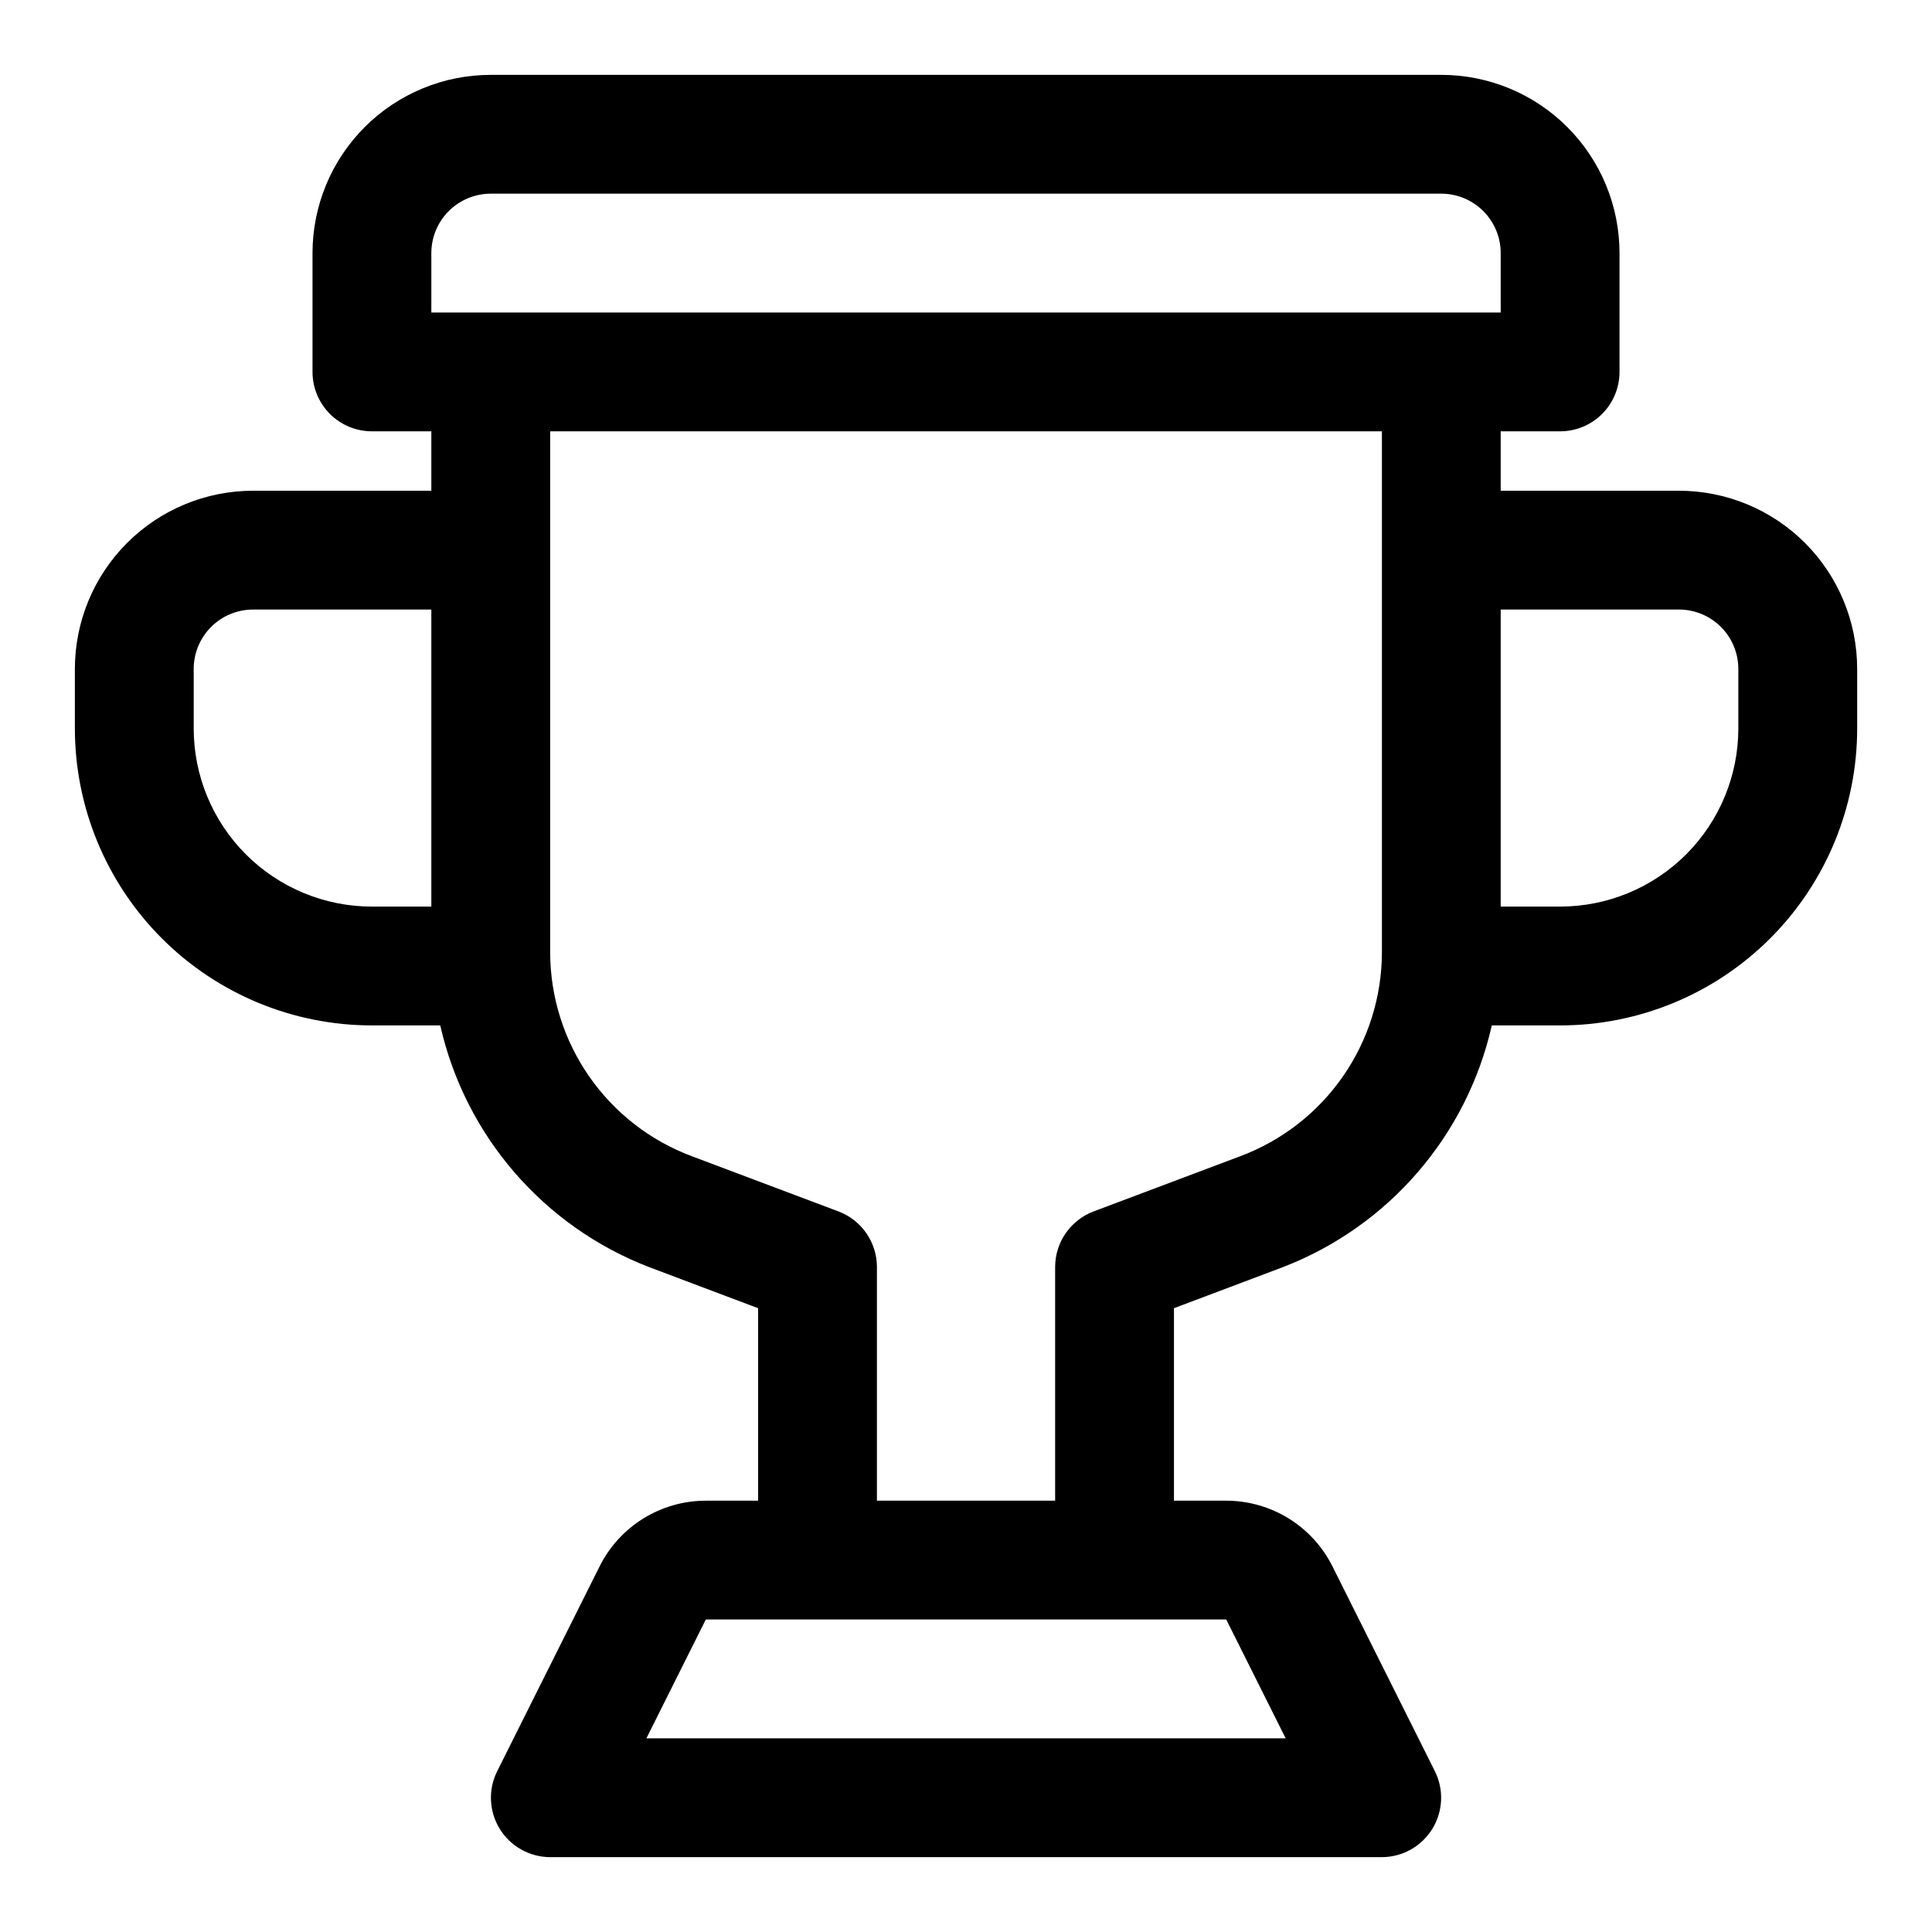 <?xml version="1.0" encoding="UTF-8"?>
<!-- Uploaded to: SVG Repo, www.svgrepo.com, Generator: SVG Repo Mixer Tools -->
<svg fill="#000000" width="800px" height="800px" version="1.1" viewBox="144 144 512 512" xmlns="http://www.w3.org/2000/svg">
 <path d="m588.93 274.05h-47.23v-15.746h15.742c4.176 0 8.18-1.656 11.133-4.609 2.953-2.953 4.613-6.957 4.613-11.133v-31.488c0-12.527-4.977-24.539-13.836-33.398-8.855-8.859-20.871-13.836-33.398-13.836h-251.9c-12.527 0-24.543 4.977-33.398 13.836-8.859 8.859-13.836 20.871-13.836 33.398v31.488c0 4.176 1.66 8.18 4.613 11.133s6.957 4.609 11.133 4.609h15.742v15.746h-47.23c-12.527 0-24.539 4.977-33.398 13.832-8.859 8.859-13.836 20.871-13.836 33.398v15.746c0 20.875 8.297 40.898 23.059 55.664 14.762 14.762 34.785 23.055 55.664 23.055h18.105c6.621 29.27 27.41 53.309 55.418 64.078l28.812 10.863v51.012h-13.855c-5.859 0.004-11.598 1.641-16.578 4.727-4.977 3.09-8.996 7.504-11.602 12.75l-27.082 54.16c-2.453 4.871-2.211 10.668 0.641 15.32 2.856 4.648 7.914 7.492 13.371 7.508h220.42c5.457-0.016 10.516-2.859 13.371-7.508 2.856-4.652 3.098-10.449 0.641-15.32l-27.078-54.16c-2.609-5.246-6.625-9.66-11.605-12.75-4.977-3.086-10.719-4.723-16.578-4.727h-13.855v-51.012l28.812-10.863c28.012-10.77 48.801-34.809 55.418-64.078h18.105c20.879 0 40.902-8.293 55.664-23.055 14.766-14.766 23.059-34.789 23.059-55.664v-15.746c0-12.527-4.977-24.539-13.836-33.398-8.855-8.855-20.871-13.832-33.398-13.832zm-330.62-62.977c0-4.176 1.66-8.18 4.613-11.133 2.953-2.953 6.957-4.613 11.133-4.613h251.9c4.176 0 8.184 1.66 11.133 4.613 2.953 2.953 4.613 6.957 4.613 11.133v15.742h-283.39zm-62.977 125.95v-15.746c0-4.176 1.66-8.18 4.613-11.133s6.957-4.609 11.133-4.609h47.23v78.719h-15.742c-12.527 0-24.539-4.977-33.398-13.832-8.859-8.859-13.836-20.871-13.836-33.398zm289.38 267.65h-169.41l15.742-31.488h137.92zm-11.965-154.29-38.887 14.641h-0.004c-2.988 1.117-5.566 3.117-7.394 5.731s-2.816 5.723-2.84 8.914v62.031h-47.23v-62.031c-0.023-3.191-1.012-6.301-2.84-8.914s-4.406-4.613-7.394-5.731l-38.887-14.641c-10.992-4.125-20.469-11.504-27.164-21.152-6.691-9.648-10.289-21.105-10.309-32.848v-138.08h220.42v138.08c-0.02 11.742-3.613 23.199-10.309 32.848-6.695 9.648-16.168 17.027-27.164 21.152zm131.93-113.36c0 12.527-4.977 24.539-13.836 33.398-8.855 8.855-20.871 13.832-33.398 13.832h-15.742v-78.719h47.23c4.176 0 8.18 1.656 11.133 4.609s4.613 6.957 4.613 11.133z"/>
</svg>